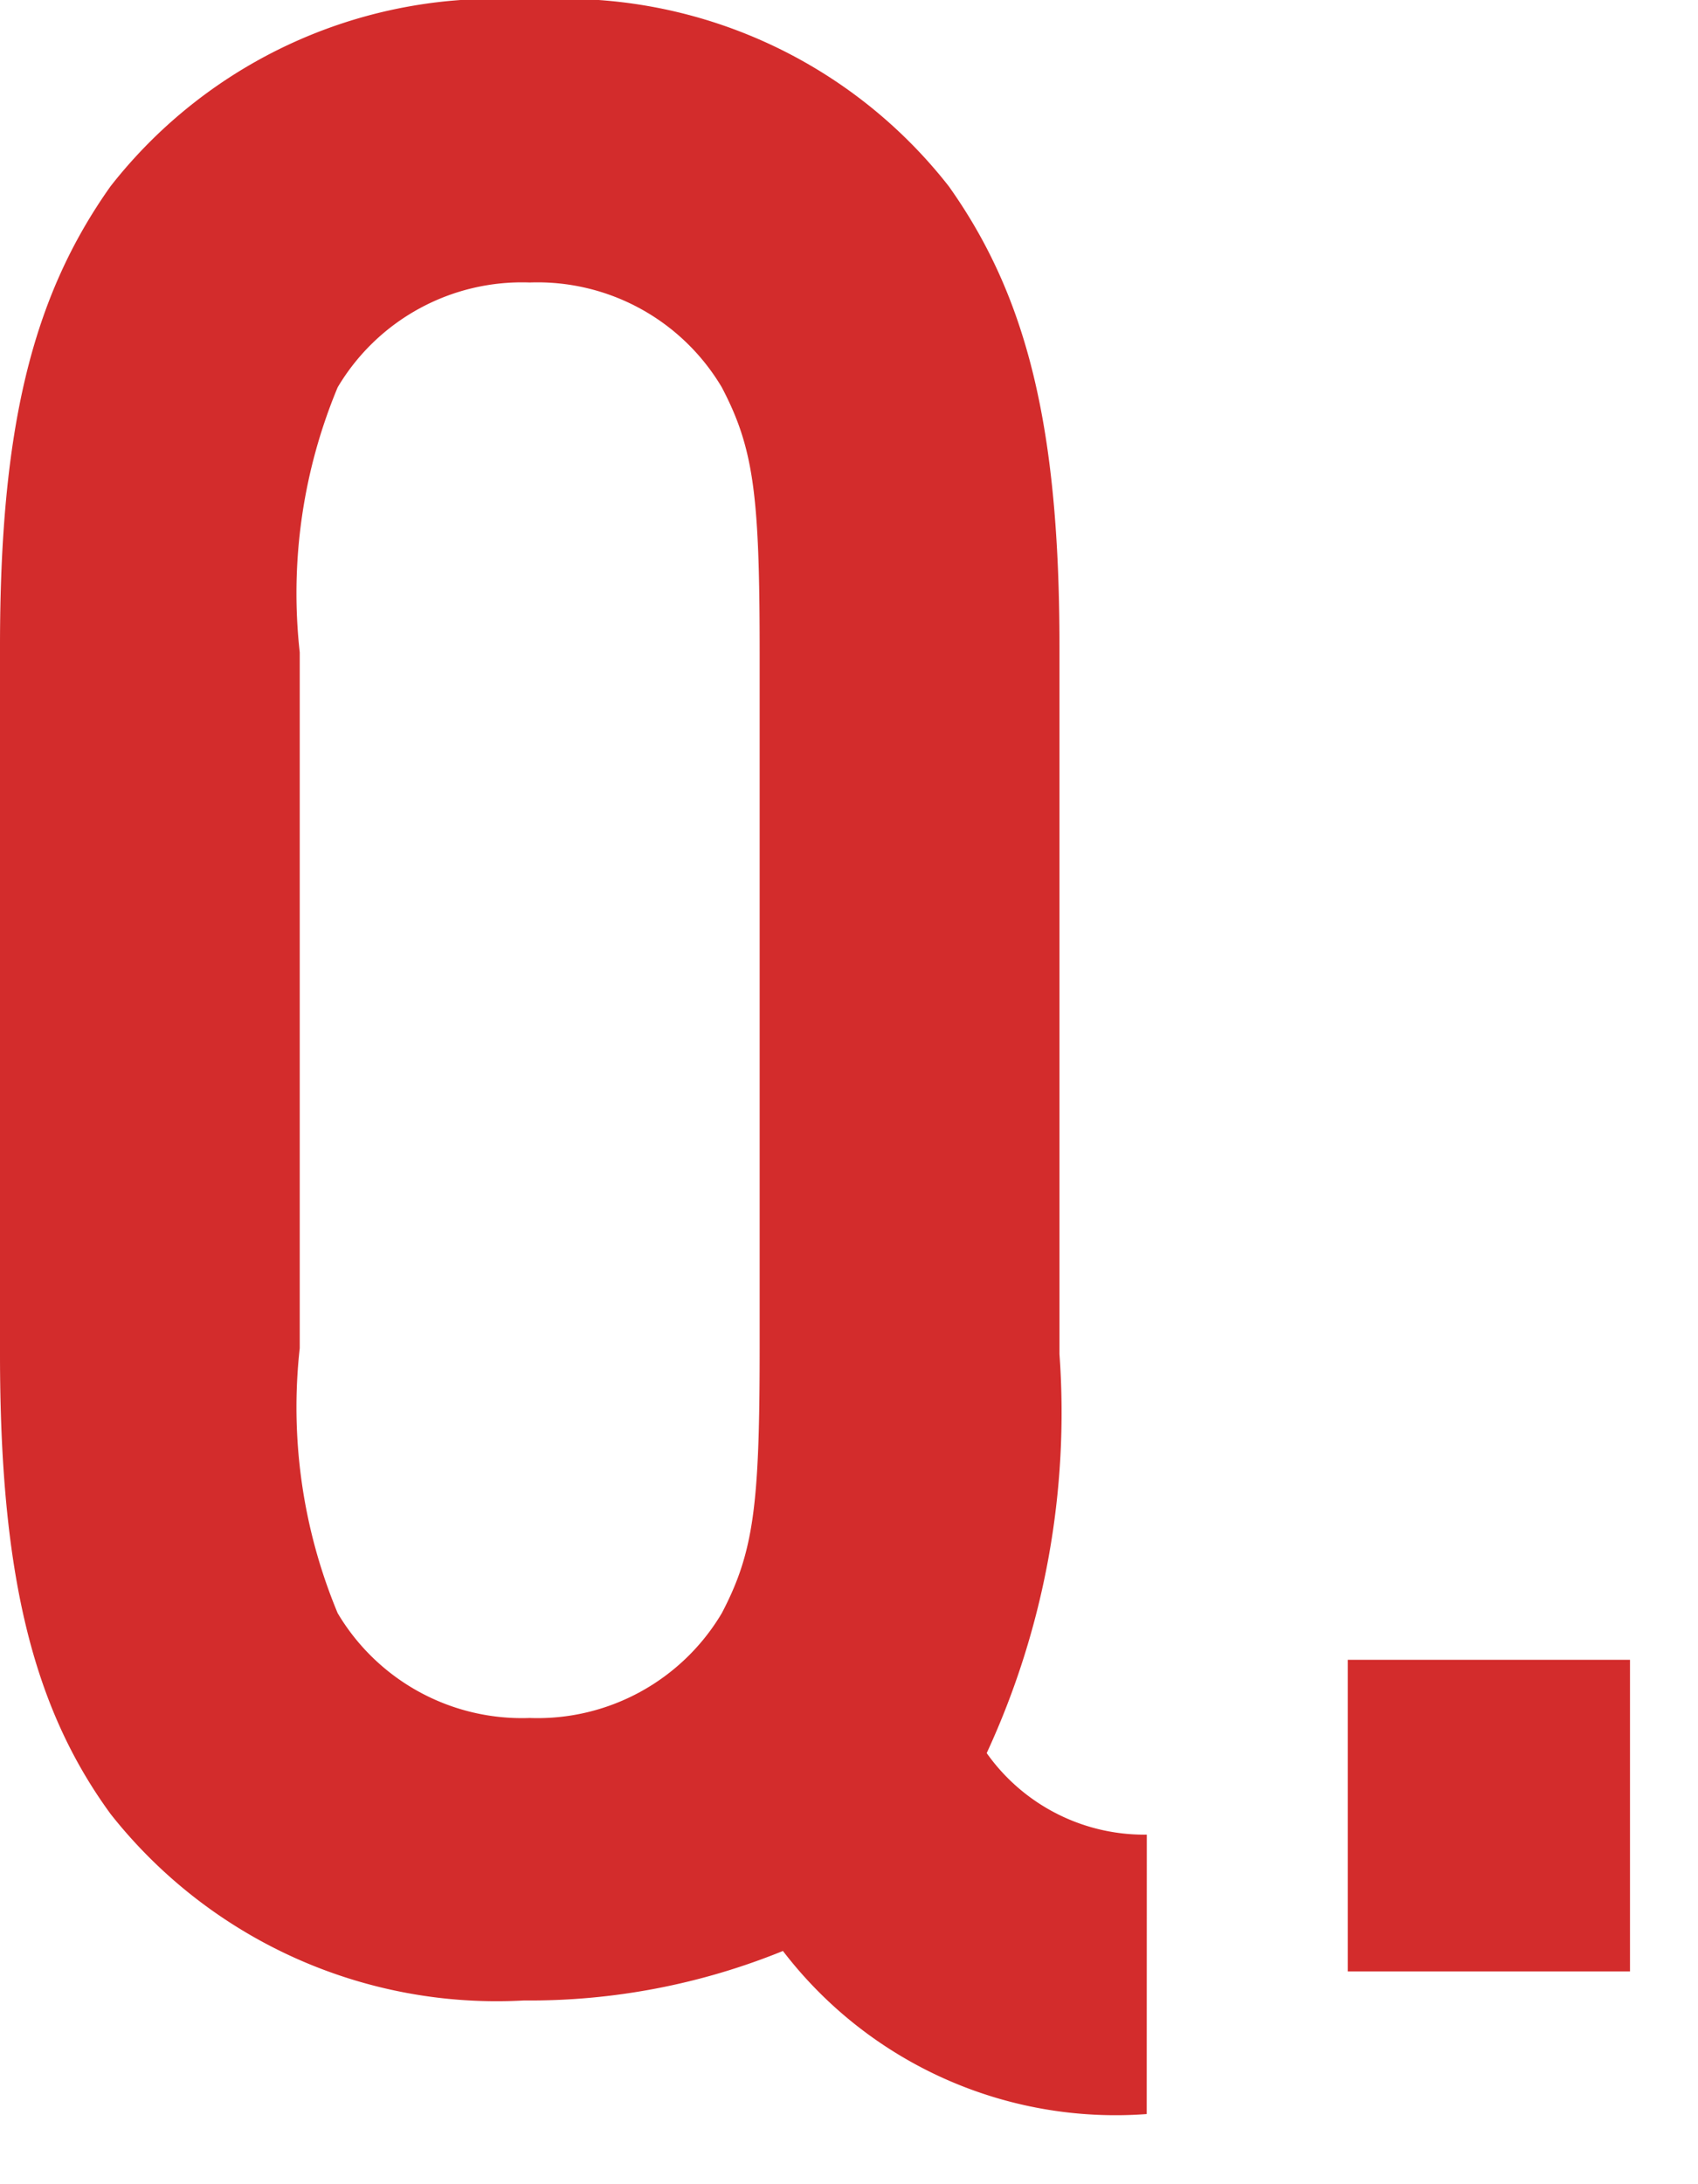 <svg id="レイヤー_1" data-name="レイヤー 1" xmlns="http://www.w3.org/2000/svg" viewBox="0 0 21 27" width="21" height="27"><defs><style>.cls-1{fill:#d32c2c;}</style></defs><path class="cls-1" d="M14.182,26.133a5.183,5.183,0,0,1-4.499-2.016,8.315,8.315,0,0,1-3.204.612,6.083,6.083,0,0,1-5.111-2.305C.396,21.094,0,19.438,0,16.739V7.991c0-2.7.396-4.319,1.367-5.688A6.04,6.04,0,0,1,6.551,0a6.04,6.04,0,0,1,5.184,2.304c.972,1.368,1.368,2.988,1.368,5.688v8.748a10.026,10.026,0,0,1-.9,4.931,2.387,2.387,0,0,0,1.98,1.008ZM3.707,16.666a6.611,6.611,0,0,0,.469,3.275,2.65,2.65,0,0,0,2.375,1.296,2.651,2.651,0,0,0,2.376-1.296c.396-.756.468-1.332.468-3.275V8.063c0-1.943-.072-2.52-.468-3.275a2.651,2.651,0,0,0-2.376-1.296,2.65,2.65,0,0,0-2.375,1.296A6.61,6.61,0,0,0,3.707,8.063Z"/><path class="cls-1" d="M20.159,24.37H16.668V20.518h3.491Z"/></svg>